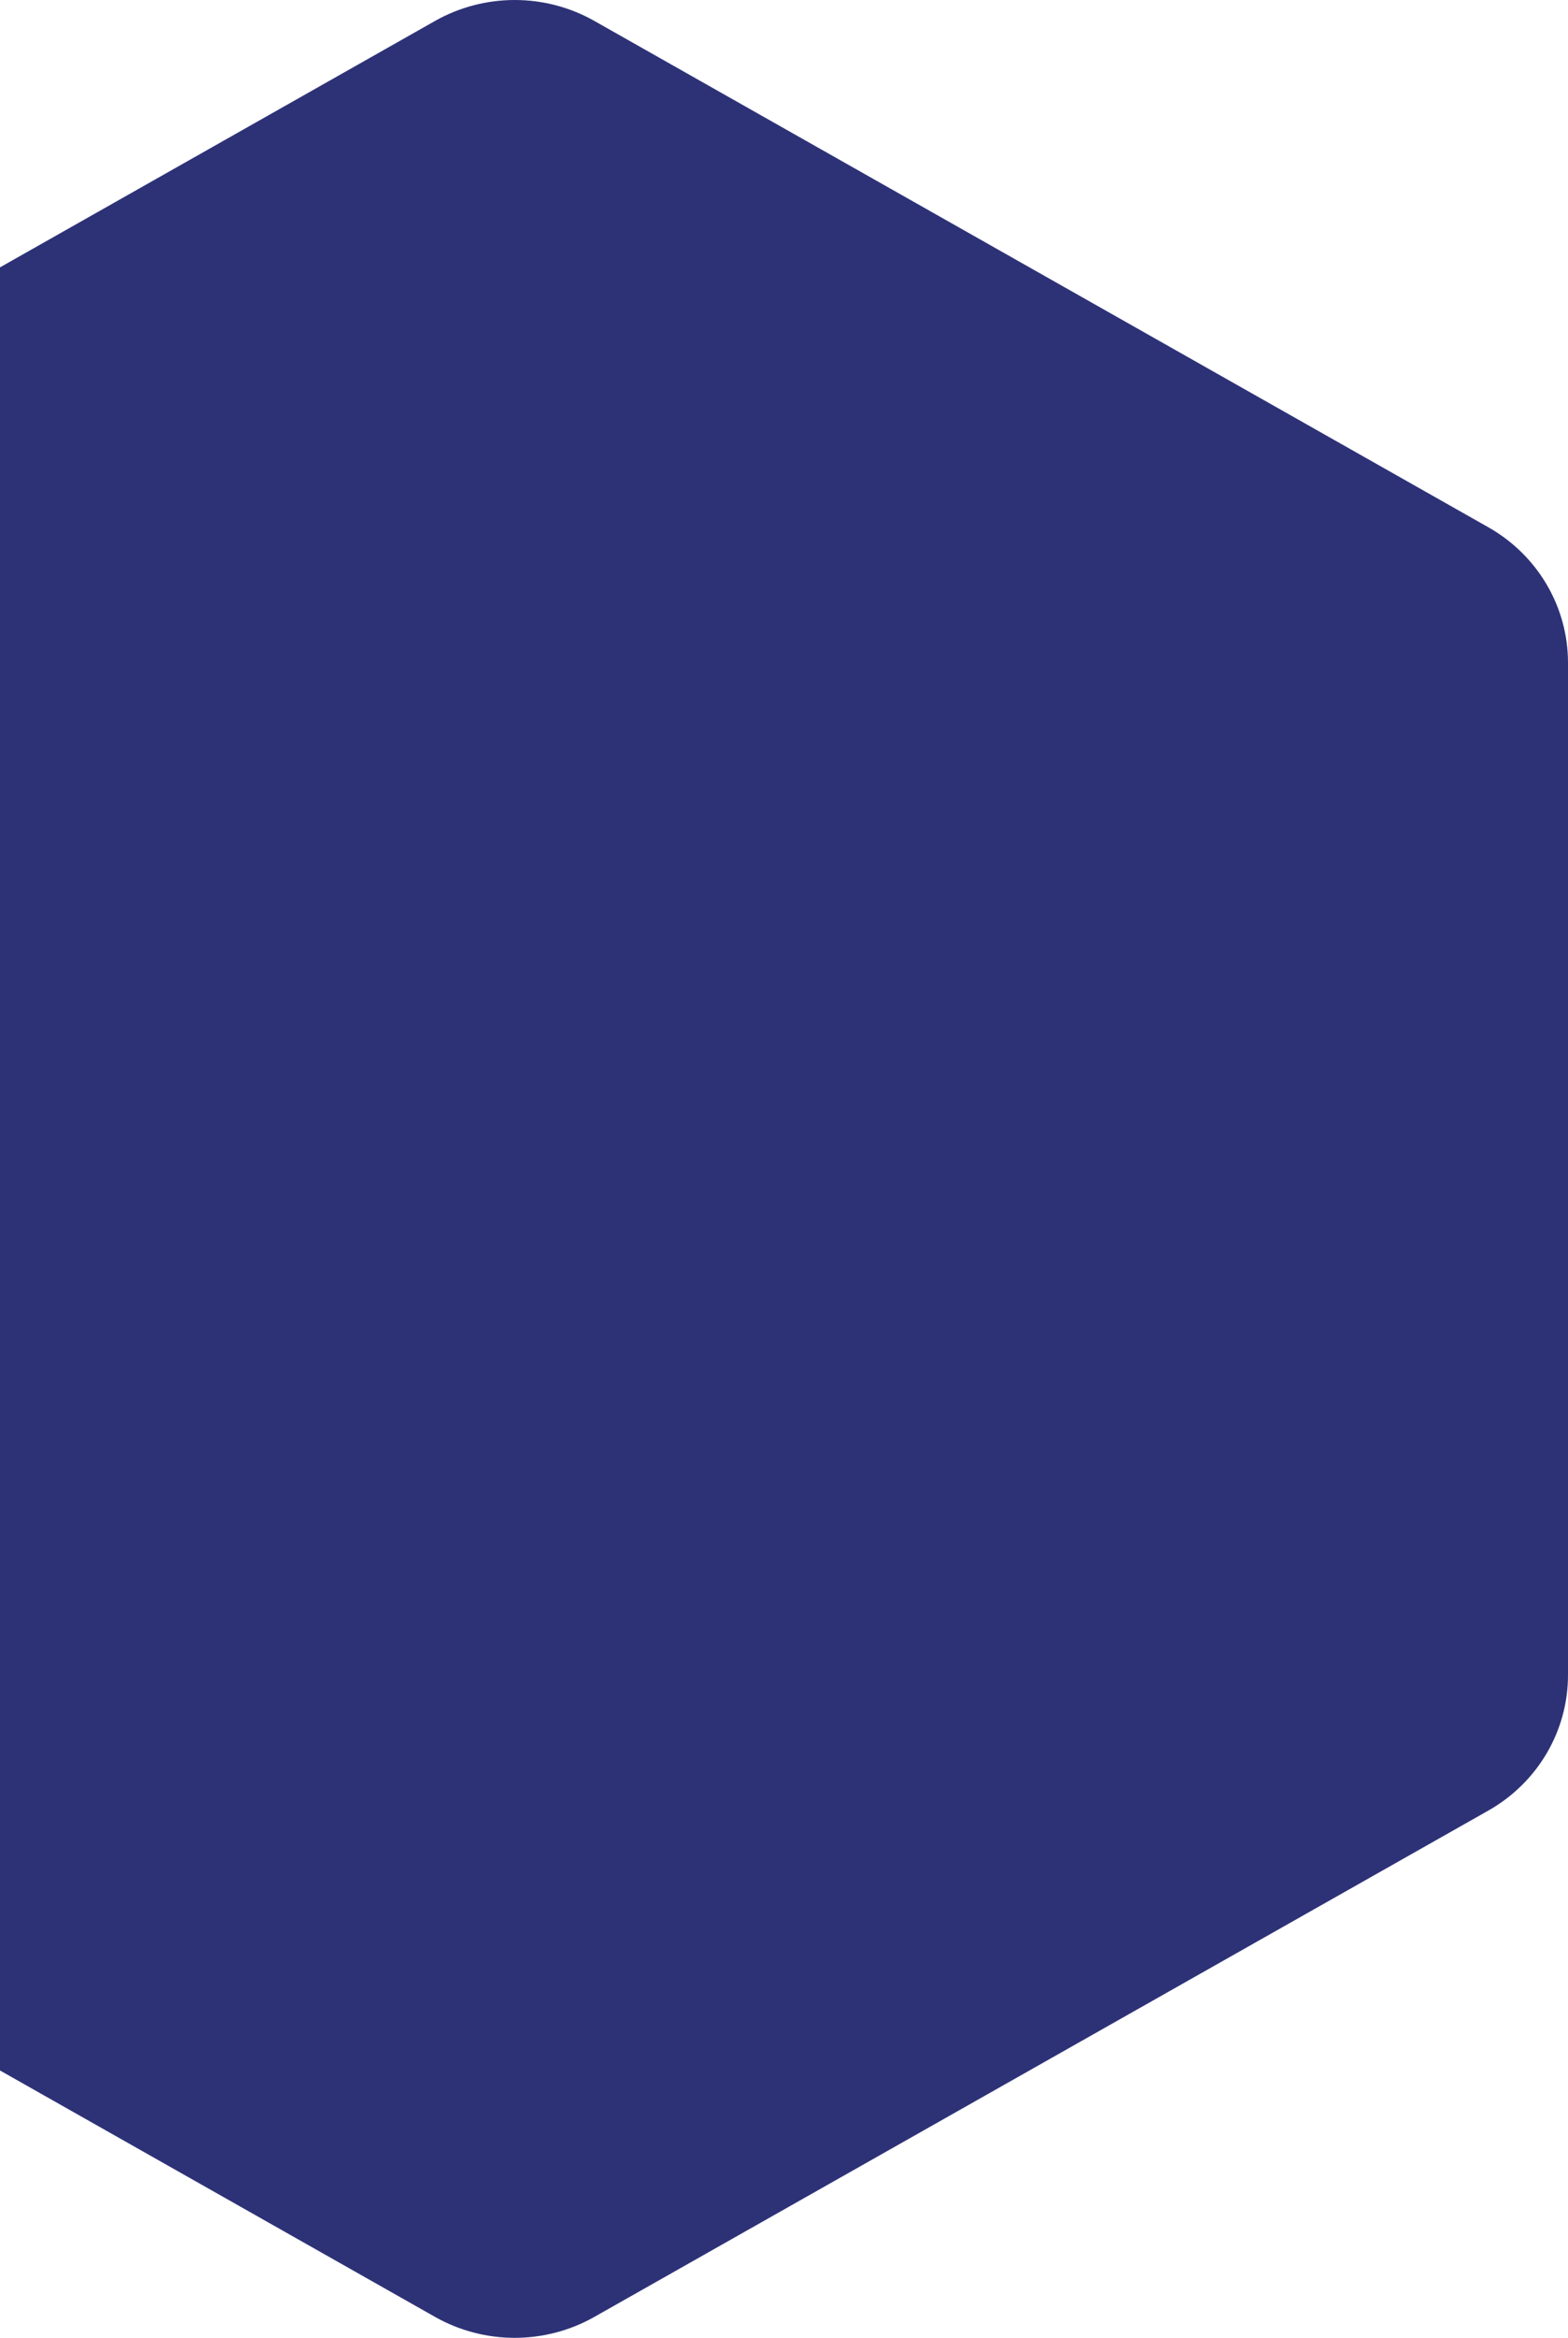 <svg width="198" height="295" viewBox="0 0 198 295" fill="none" xmlns="http://www.w3.org/2000/svg">
<path d="M198 211.388V83.612C197.999 80.15 197.069 76.749 195.303 73.75C193.537 70.752 190.997 68.262 187.938 66.531L75.056 2.643C71.997 0.912 68.527 0 64.995 0C61.462 0 57.992 0.912 54.933 2.643L-57.938 66.531C-60.997 68.262 -63.537 70.752 -65.303 73.75C-67.069 76.749 -67.999 80.15 -68 83.612V211.388C-67.999 214.85 -67.069 218.251 -65.303 221.25C-63.537 224.248 -60.997 226.738 -57.938 228.469L54.933 292.357C57.992 294.088 61.462 295 64.995 295C68.527 295 71.997 294.088 75.056 292.357L187.938 228.469C190.997 226.738 193.537 224.248 195.303 221.25C197.069 218.251 197.999 214.85 198 211.388Z" fill="#2D3277"/>
</svg>
